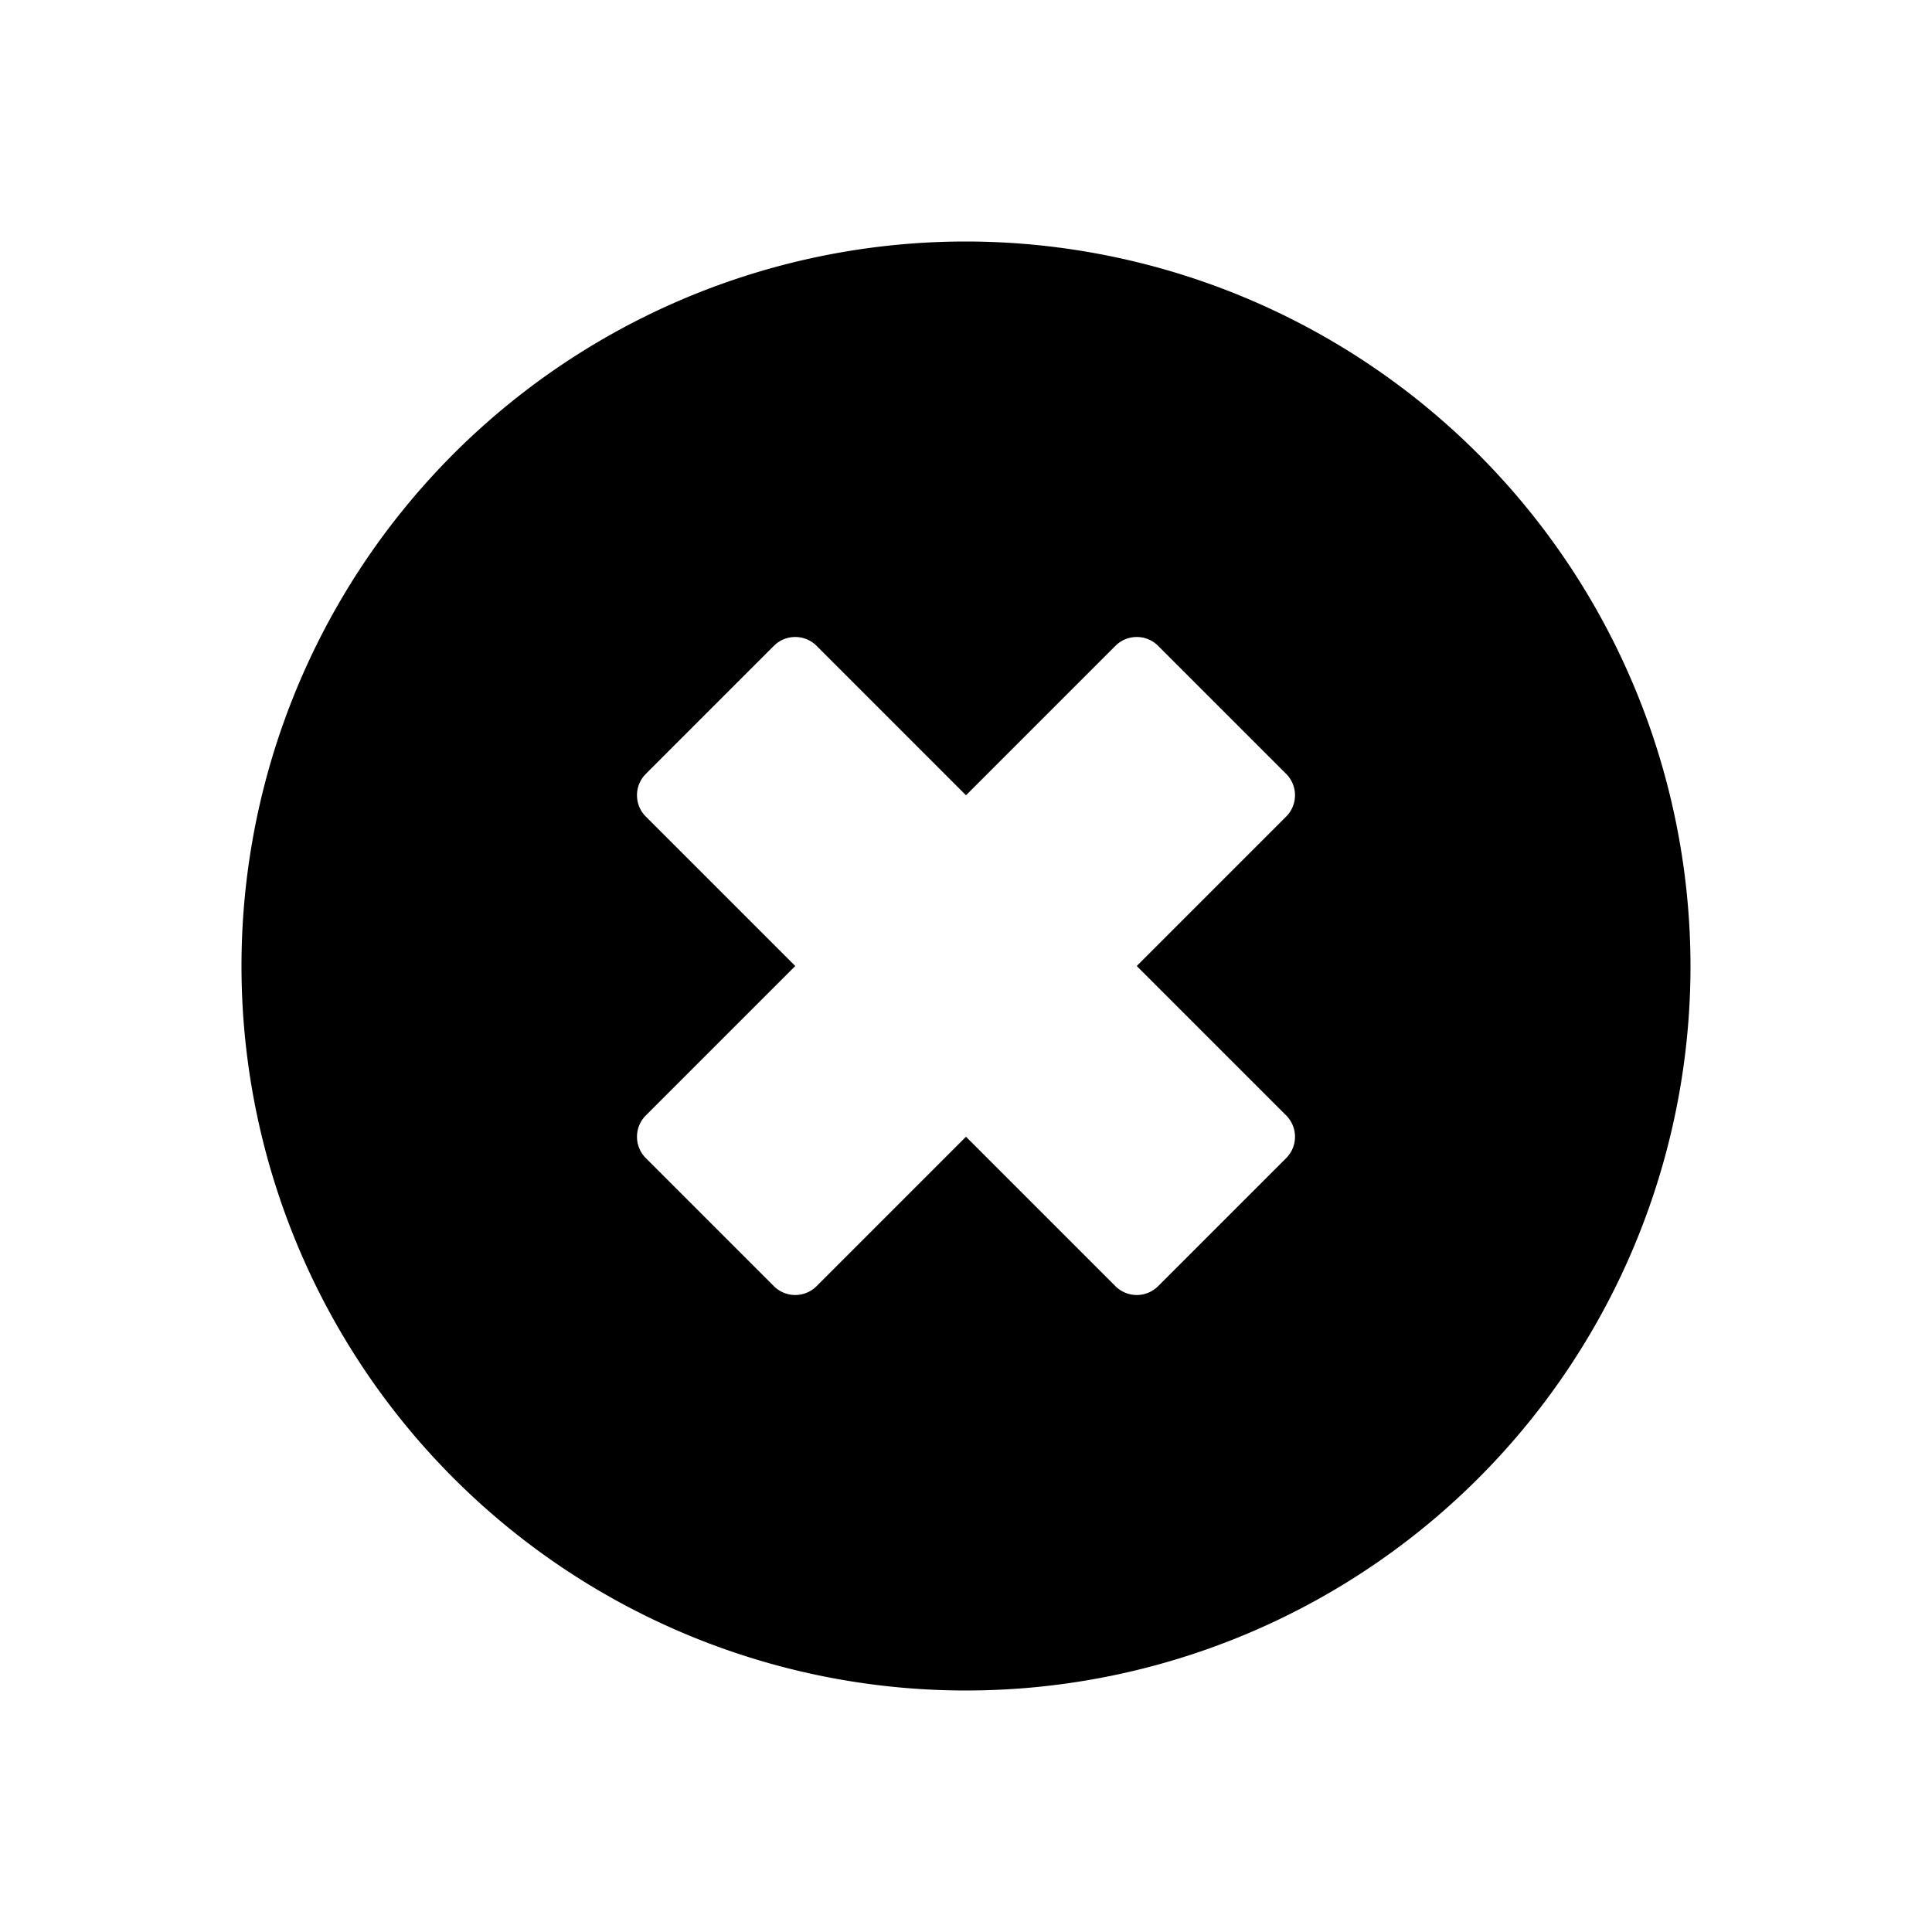 <svg id="glyphicons-basic" xmlns="http://www.w3.org/2000/svg" viewBox="0 0 32 32">
  <path id="circle-remove" d="M16,4A12,12,0,1,0,28,16,12.013,12.013,0,0,0,16,4Zm5.303,14.475a.5.5,0,0,1,0,.707L19.182,21.303a.5.5,0,0,1-.707,0L16,18.828l-2.475,2.475a.5.5,0,0,1-.707,0l-2.121-2.121a.5.5,0,0,1,0-.707L13.172,16l-2.475-2.475a.5.5,0,0,1,0-.707L12.818,10.697a.5.5,0,0,1,.707,0L16,13.172l2.475-2.475a.5.5,0,0,1,.707,0L21.303,12.818a.5.5,0,0,1,0,.707L18.828,16Z"/>
</svg>
